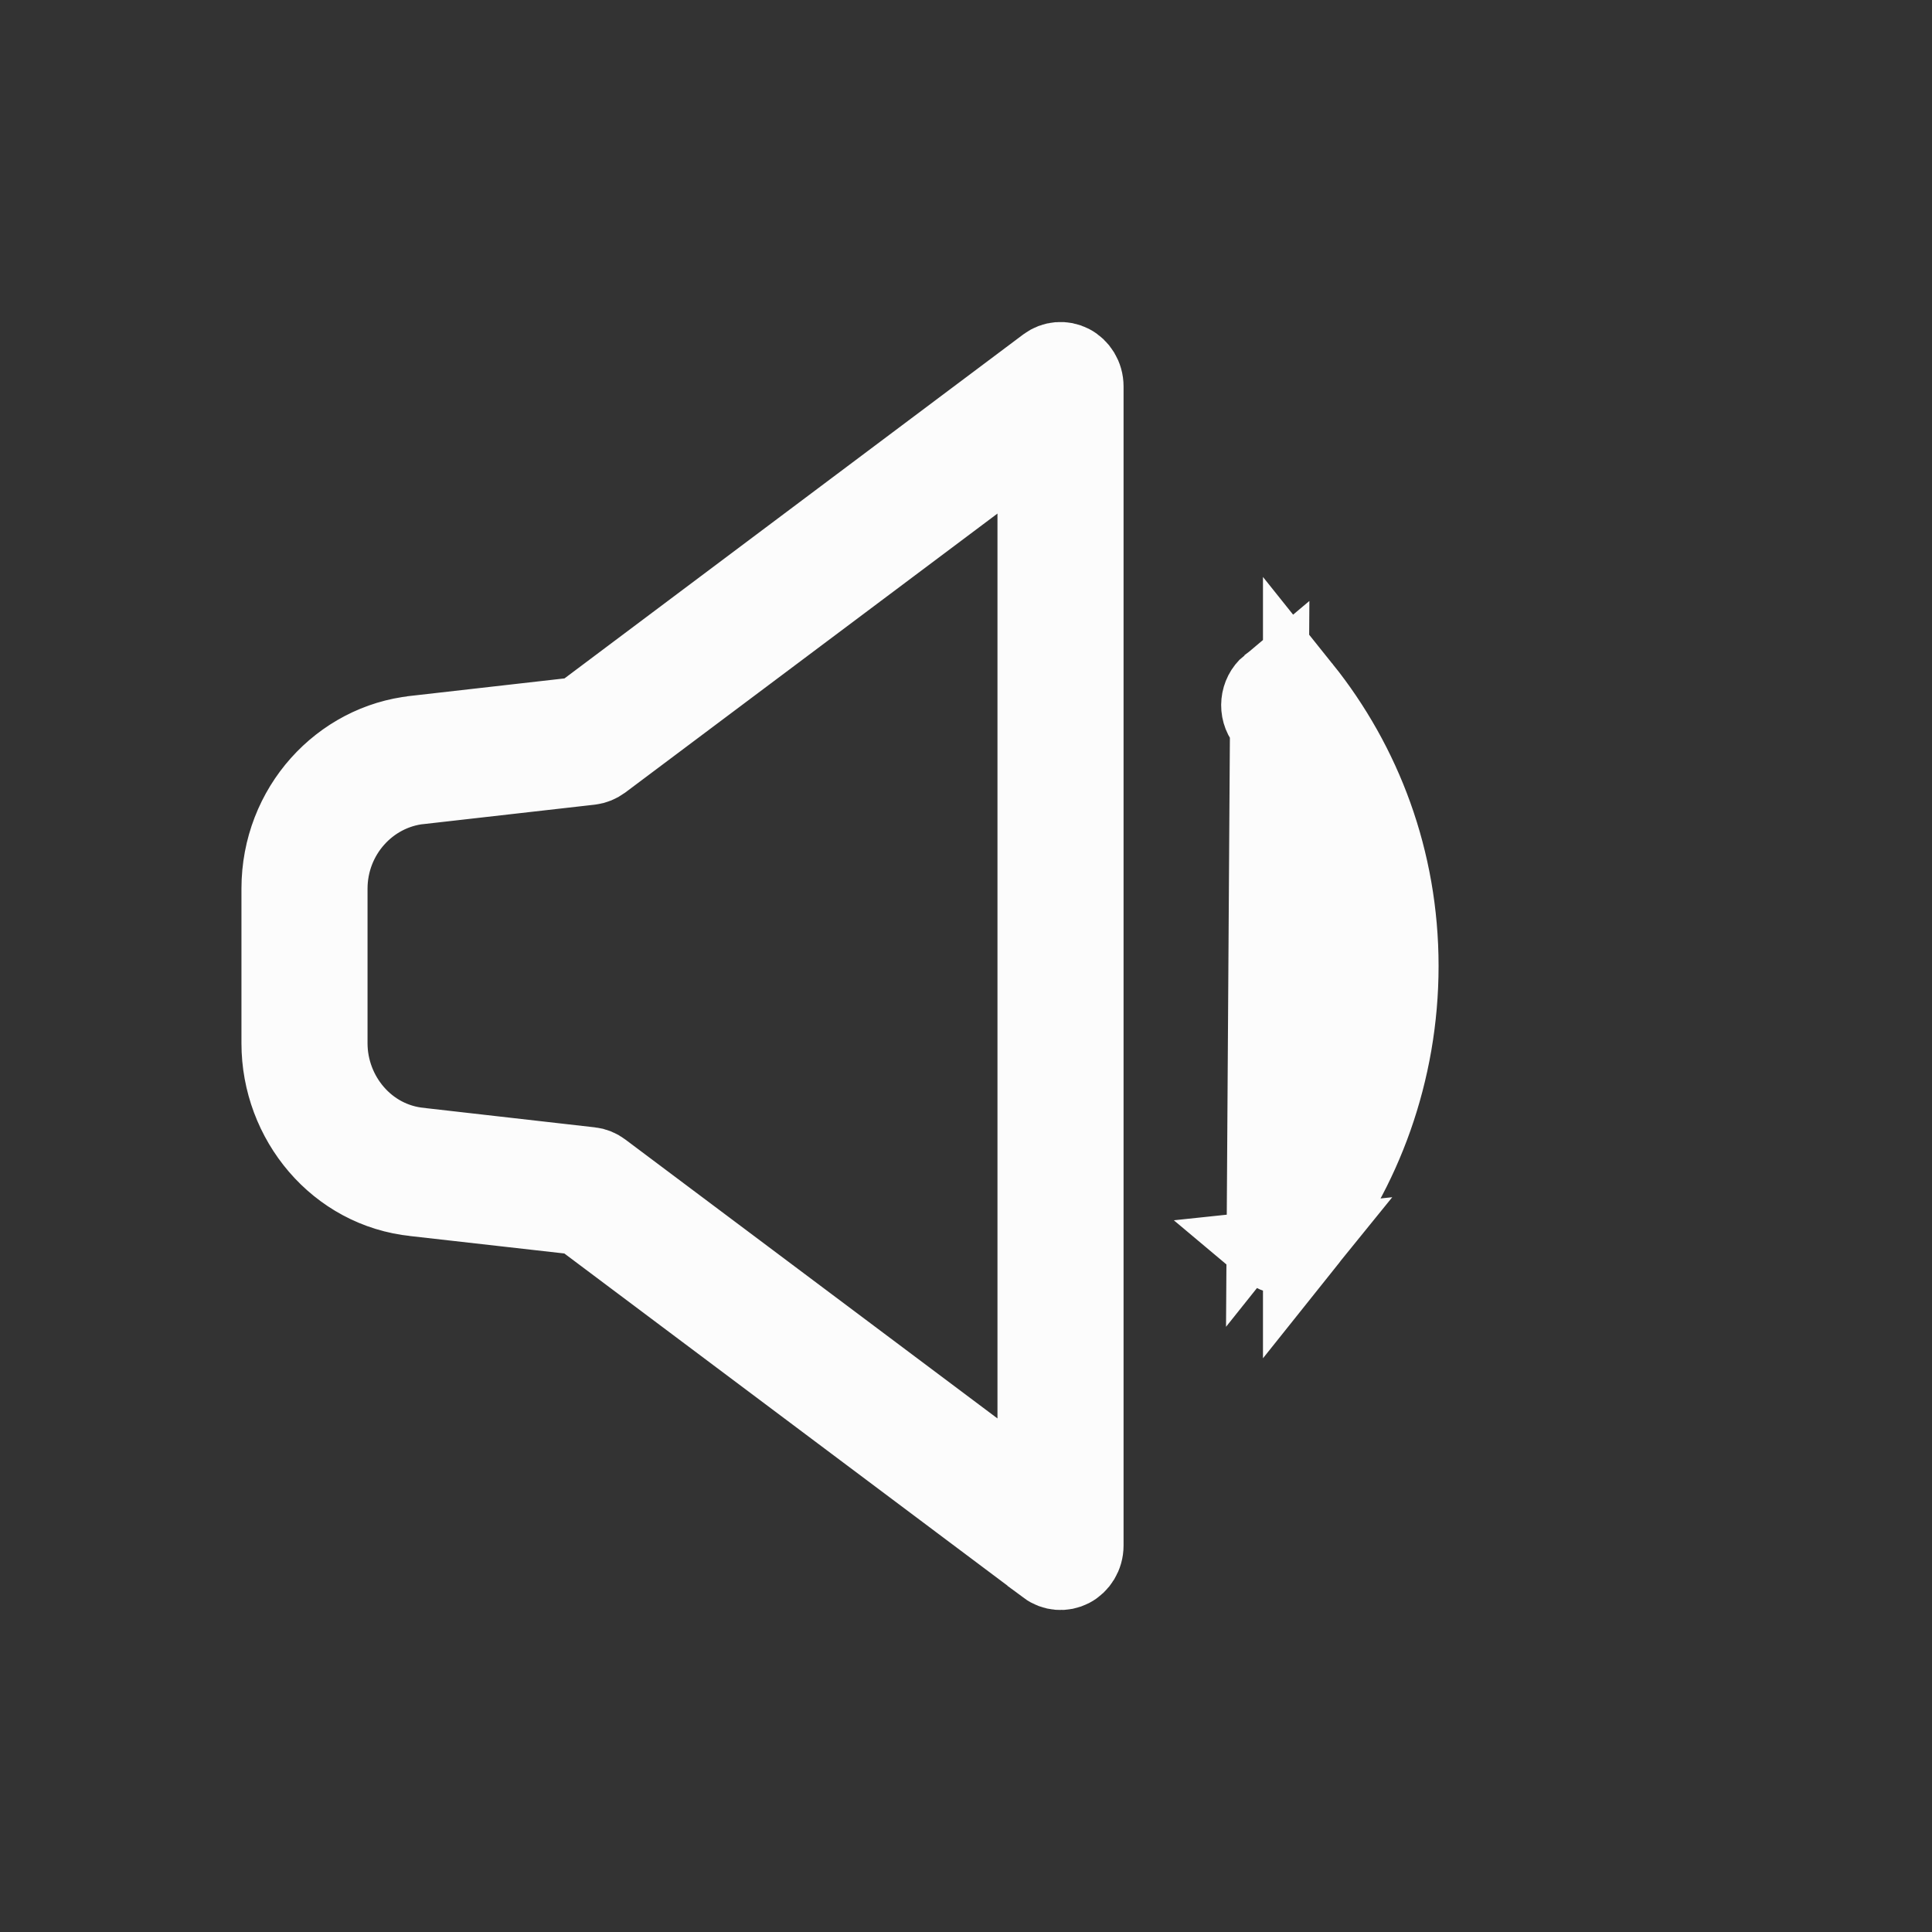 <svg width="19" height="19" viewBox="0 0 19 19" fill="none" xmlns="http://www.w3.org/2000/svg">
<rect x="0" y="0" width="19" height="19" fill="#333333" stroke="none"/>
<path d="M12.485 6.741L12.485 6.741C12.382 6.827 12.365 6.987 12.451 7.094C12.975 7.75 13.294 8.581 13.294 9.5C13.294 10.421 12.974 11.283 12.451 11.937L12.485 6.741ZM12.485 6.741C12.582 6.66 12.725 6.672 12.807 6.775M12.485 6.741L12.807 6.775M12.807 6.775C13.398 7.513 13.761 8.456 13.761 9.5C13.761 10.542 13.399 11.516 12.807 12.256L12.807 6.775ZM12.807 12.256C12.724 12.359 12.582 12.372 12.485 12.29L12.807 12.256ZM10.532 3.578L10.532 3.578C10.609 3.618 10.663 3.702 10.663 3.8V15.2C10.663 15.297 10.609 15.382 10.532 15.422L10.532 15.422C10.456 15.461 10.365 15.454 10.295 15.402L10.295 15.401L5.782 12.018L5.698 11.955L5.593 11.943L4.089 11.773L4.089 11.773L4.084 11.772C3.317 11.695 2.761 11.02 2.761 10.26V8.74C2.761 7.94 3.355 7.304 4.085 7.228L4.085 7.228L4.088 7.227L5.593 7.056L5.698 7.044L5.782 6.982L10.295 3.598C10.295 3.598 10.295 3.598 10.295 3.598C10.365 3.546 10.456 3.539 10.532 3.578ZM3.228 10.26C3.228 10.769 3.604 11.229 4.131 11.28L4.136 11.281L4.138 11.281L5.808 11.471L5.808 11.471C5.846 11.475 5.884 11.49 5.917 11.515L9.578 14.259L10.196 14.723V13.95V5.05V4.277L9.578 4.741L5.917 7.485C5.884 7.509 5.847 7.524 5.808 7.529L5.808 7.529L4.135 7.719L4.135 7.719L4.13 7.719C3.622 7.773 3.228 8.212 3.228 8.74V10.26Z" fill="#FCFCFC" stroke="#FCFCFC" stroke-width="0.773"/>
</svg>
